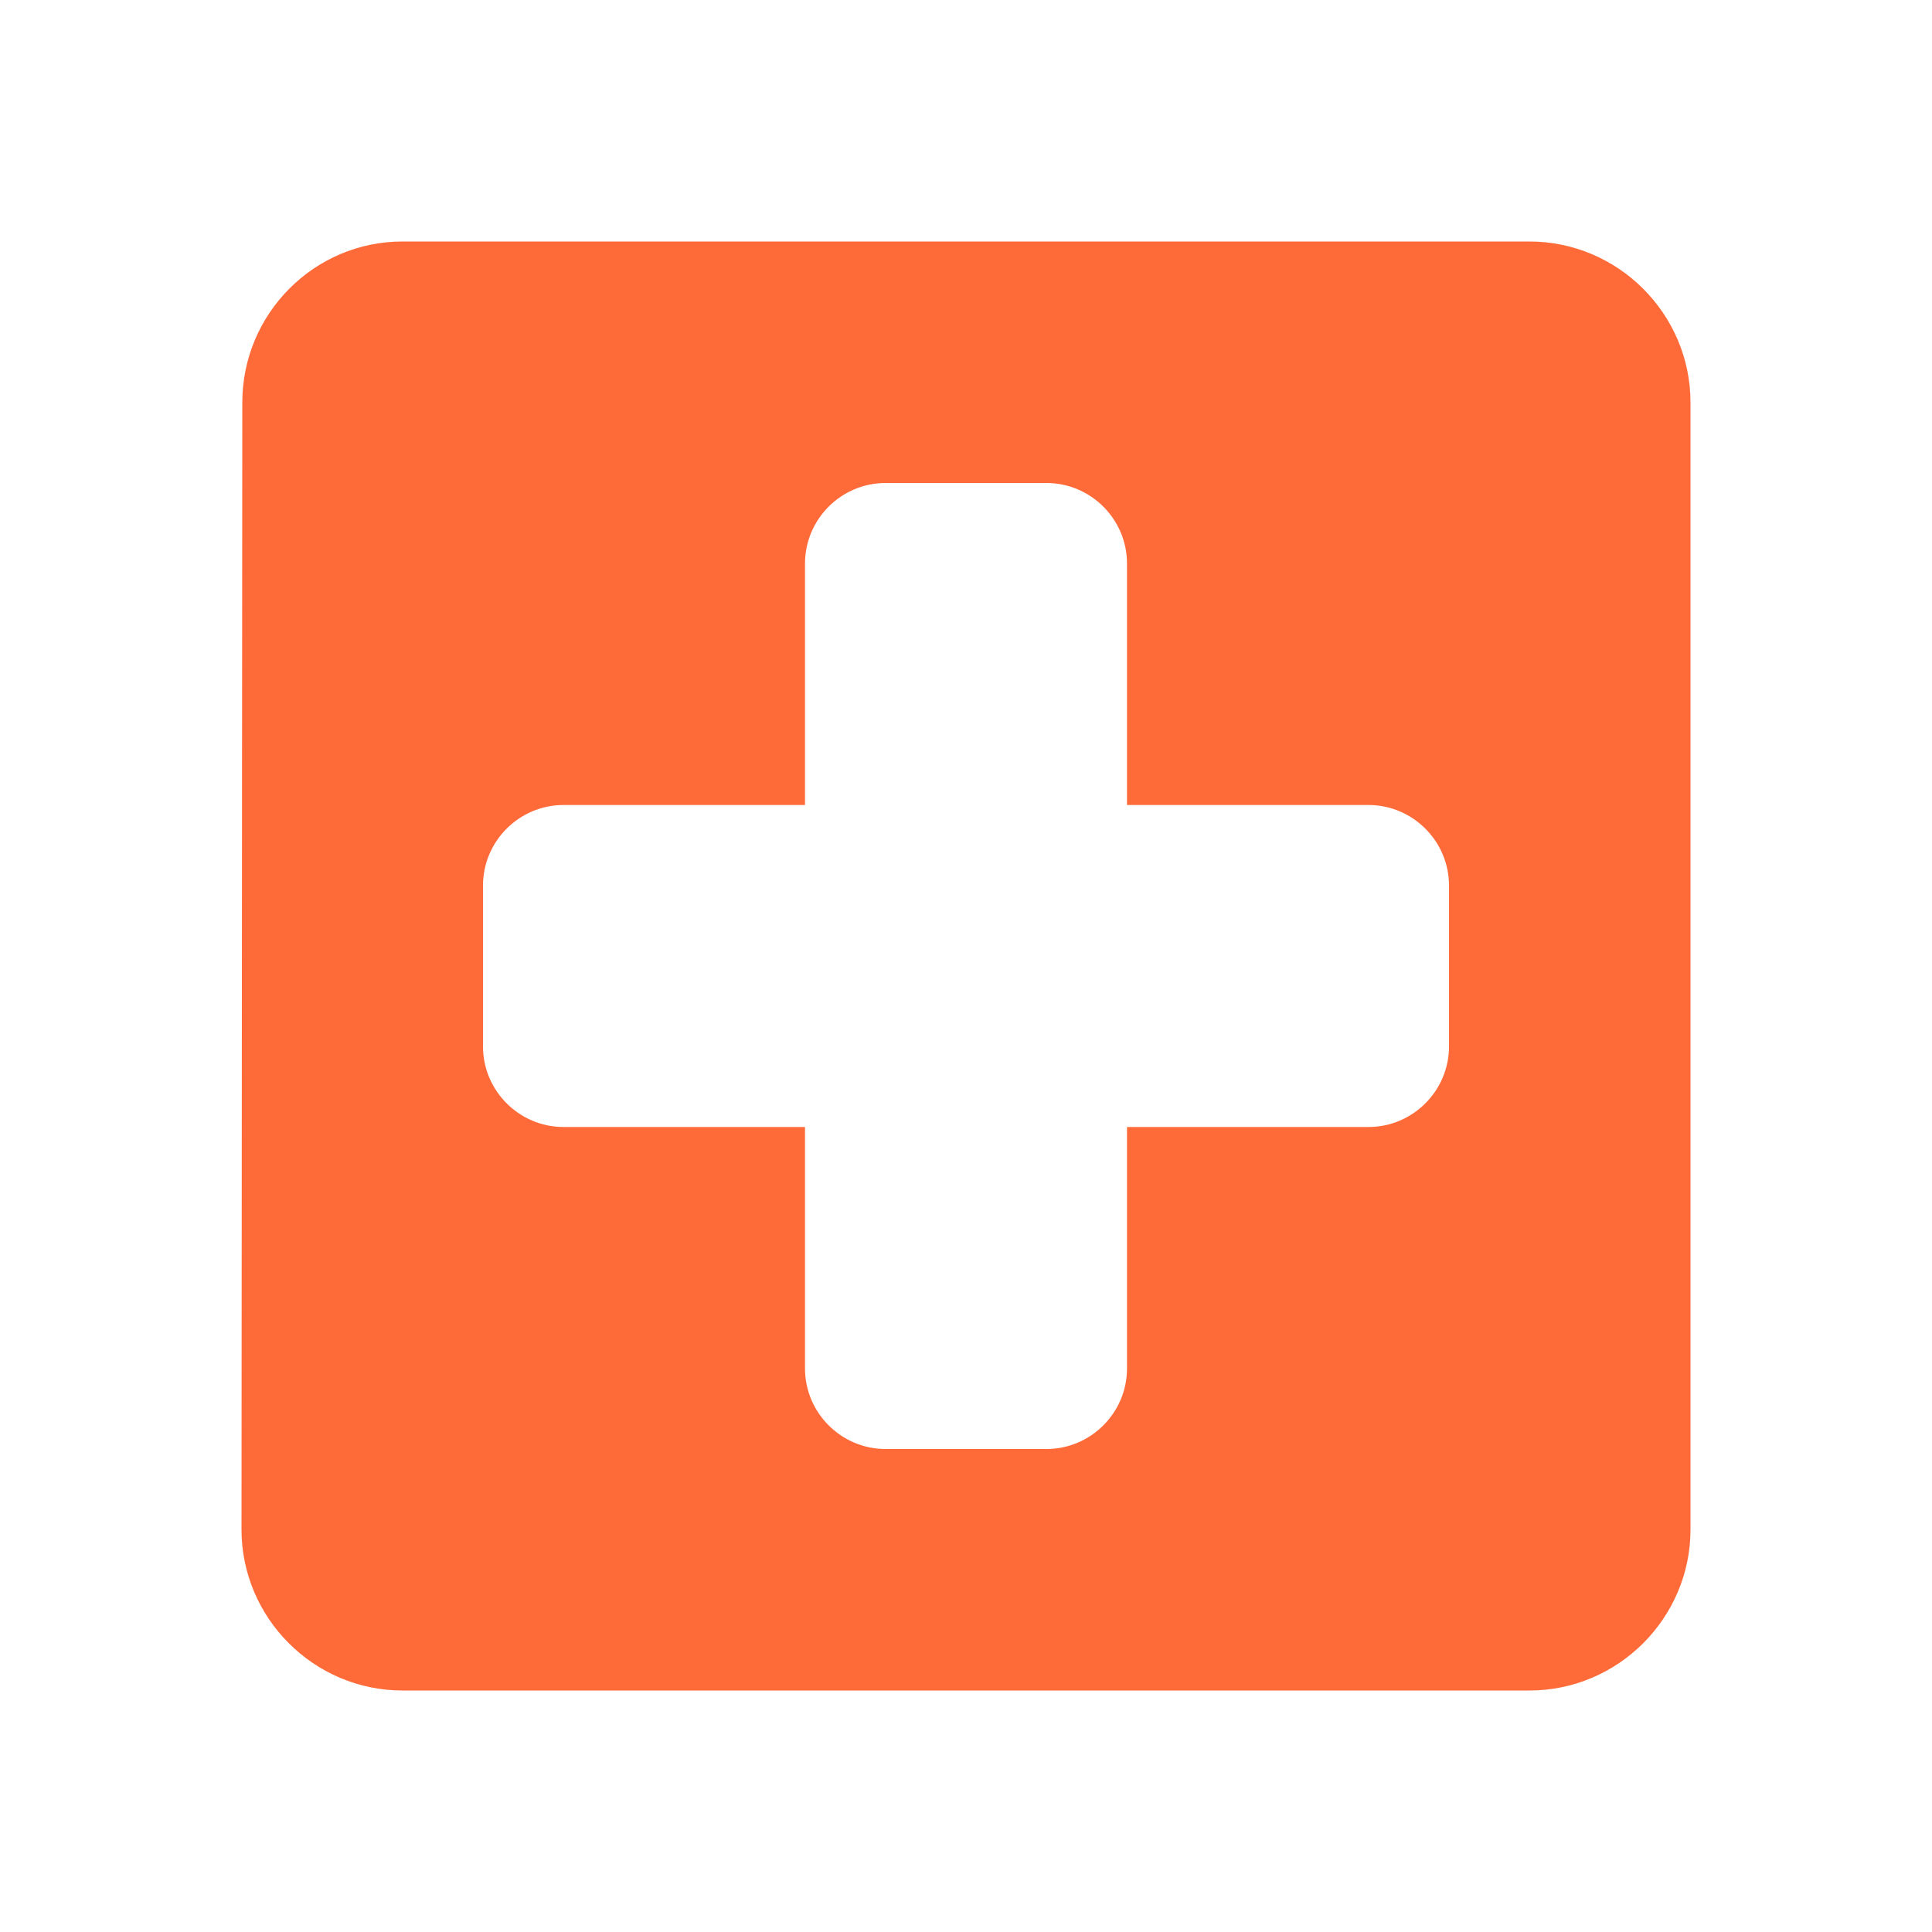 <?xml version="1.0" encoding="UTF-8"?> <svg xmlns="http://www.w3.org/2000/svg" width="24" height="24" viewBox="0 0 24 24" fill="none"><path fill-rule="evenodd" clip-rule="evenodd" d="M5 3H19C20.1 3 21 3.9 21 5V19C21 20.1 20.1 21 19 21H5C3.9 21 3 20.1 3 19L3.01 5C3.01 3.9 3.9 3 5 3ZM14 14H17C17.55 14 18 13.55 18 13V11C18 10.45 17.55 10 17 10H14V7C14 6.45 13.55 6 13 6H11C10.45 6 10 6.45 10 7V10H7C6.45 10 6 10.45 6 11V13C6 13.55 6.45 14 7 14H10V17C10 17.55 10.45 18 11 18H13C13.55 18 14 17.55 14 17V14Z" fill="#FF6A39"></path></svg> 